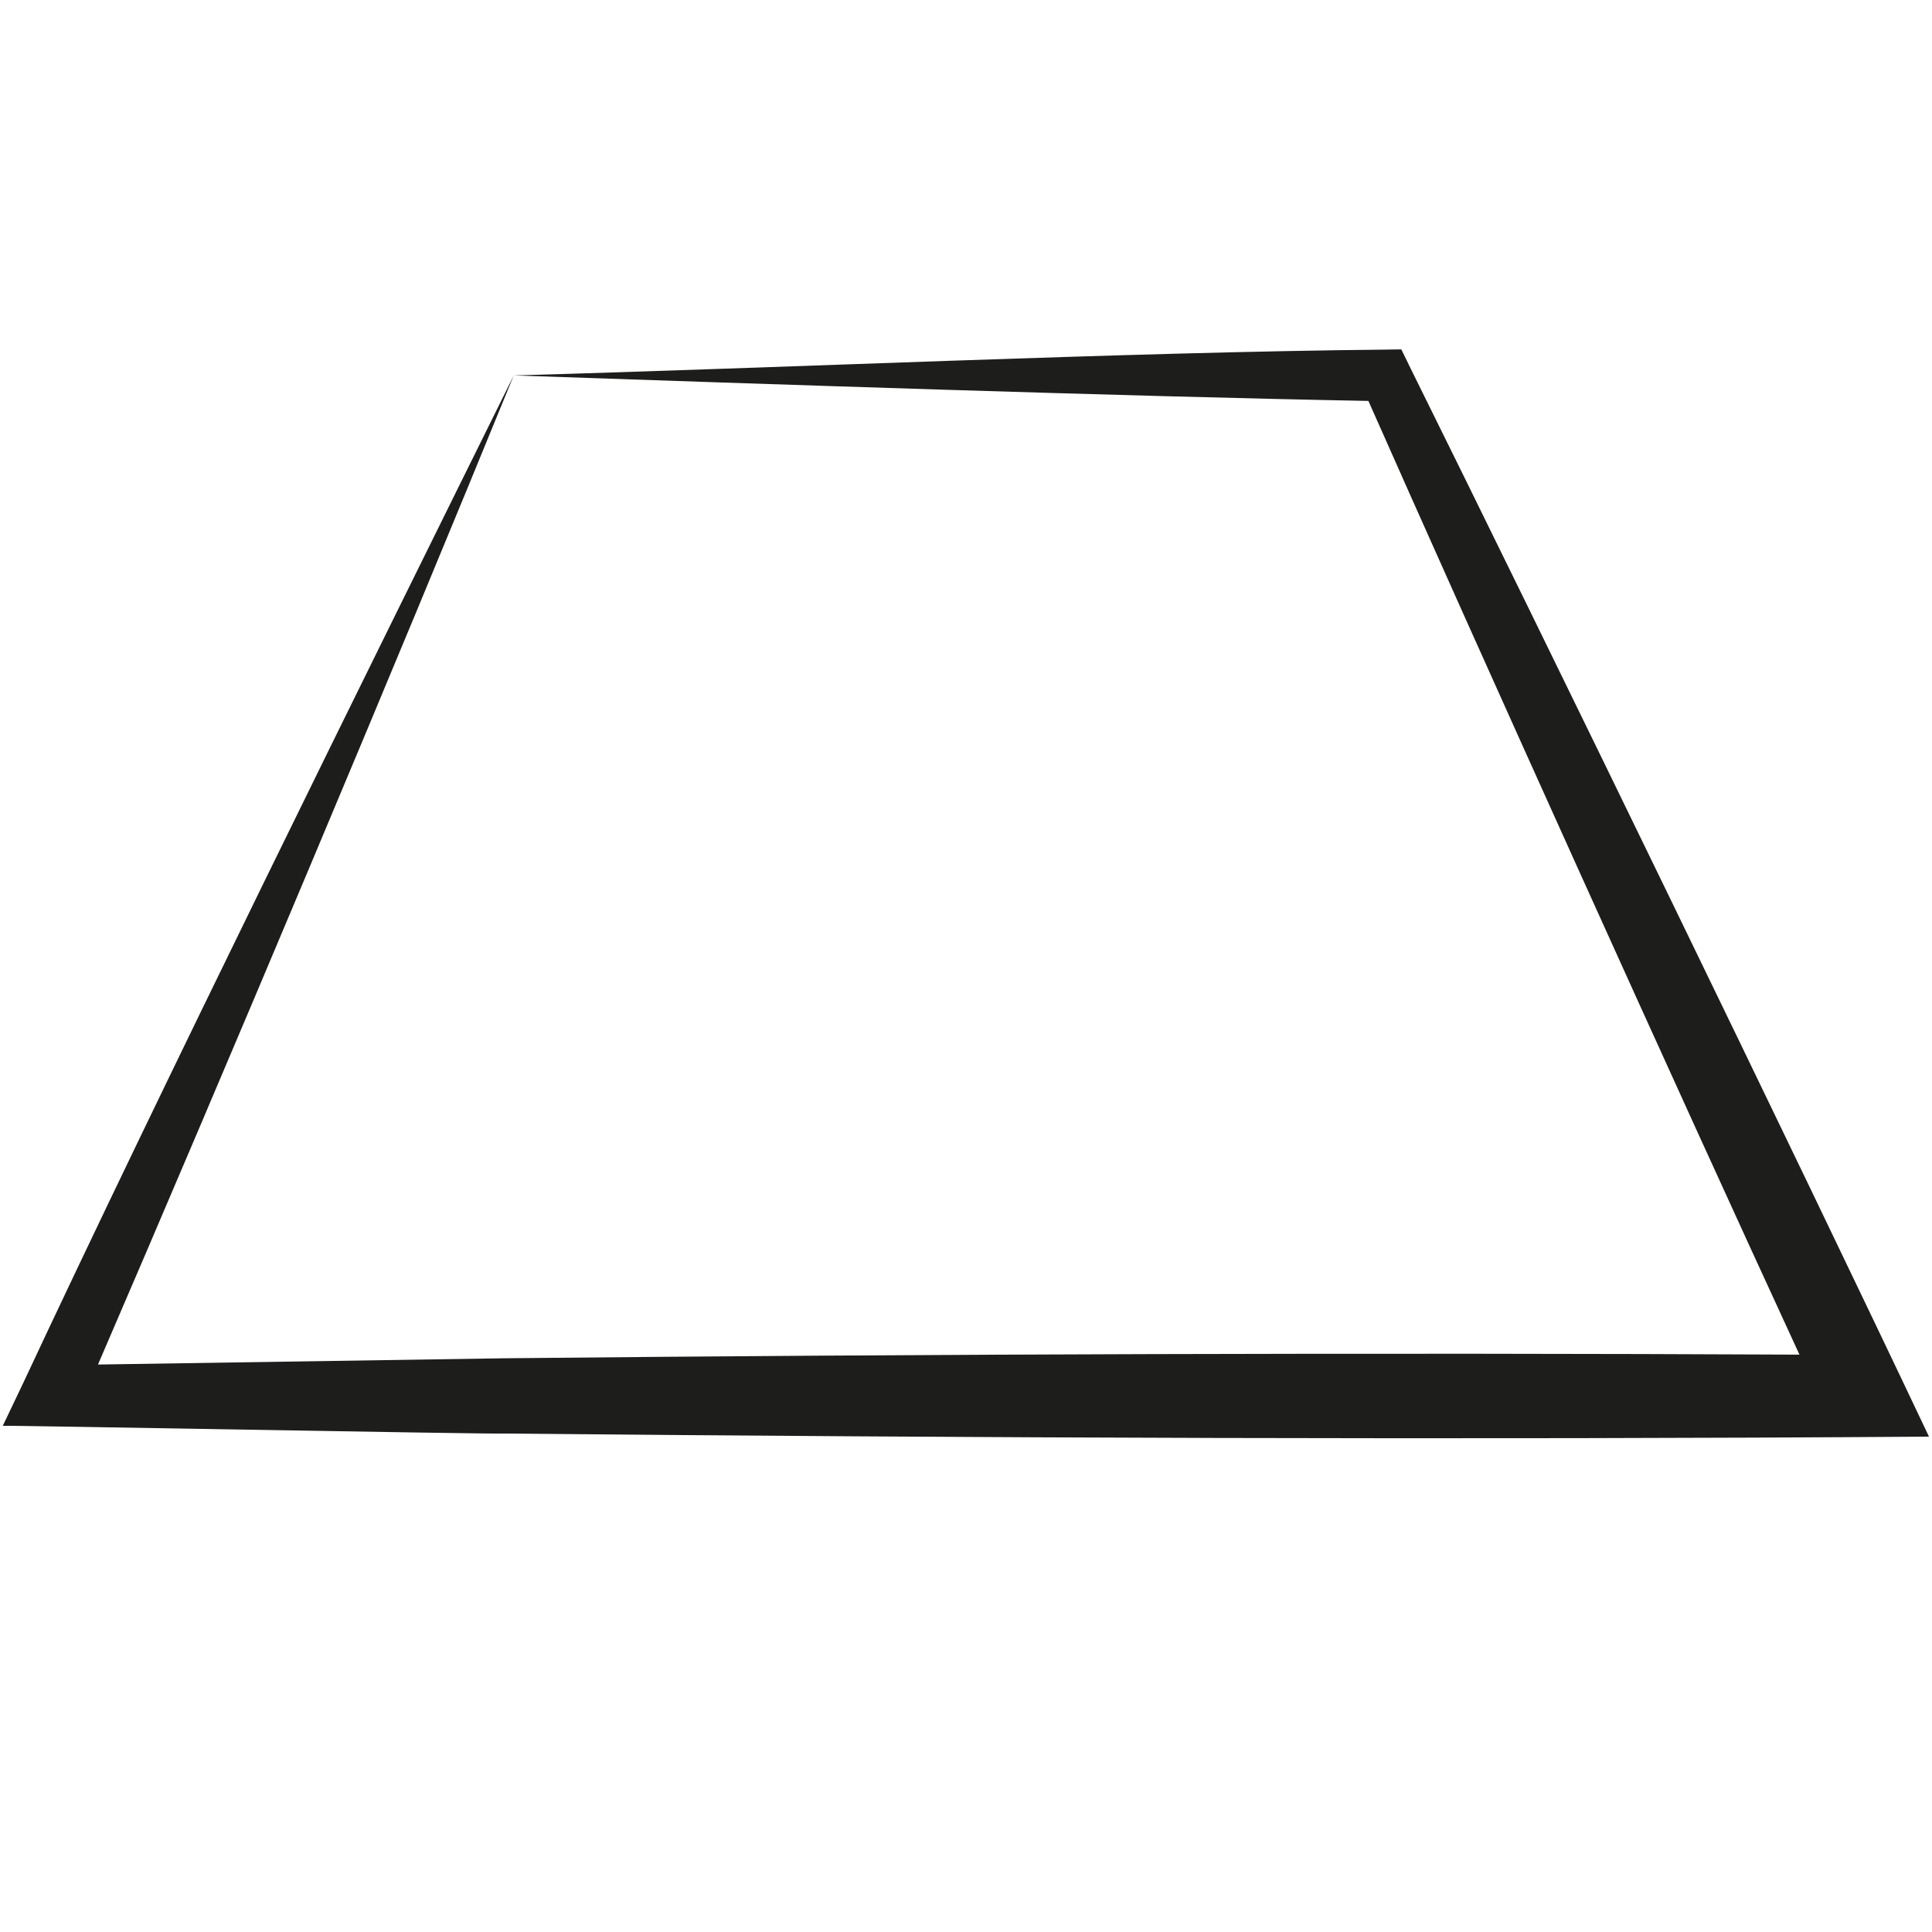 <svg viewBox="0 0 25 25" height="25" width="25" xmlns="http://www.w3.org/2000/svg" data-name="Calque 1" id="a">
  <path fill="#1d1e1c" d="M18.229,4.717l-.096-.196s-.206.003-.206.003c-3.32.031-7.926.242-11.278.334,3.211.11,7.844.27,11.058.33,1.388,3.135,4.003,8.93,5.578,12.341-5.435-.026-11.346-.008-16.759.047l-5.258.081c1.627-3.77,3.876-9.114,5.38-12.799-1.86,3.756-4.594,9.286-6.349,13.041,0,0-.263.551-.263.551-.007-.009,6.26.109,6.489.1,5.977.057,12.49.082,18.436.04-1.733-3.658-4.934-10.244-6.733-13.874Z"></path>
</svg>